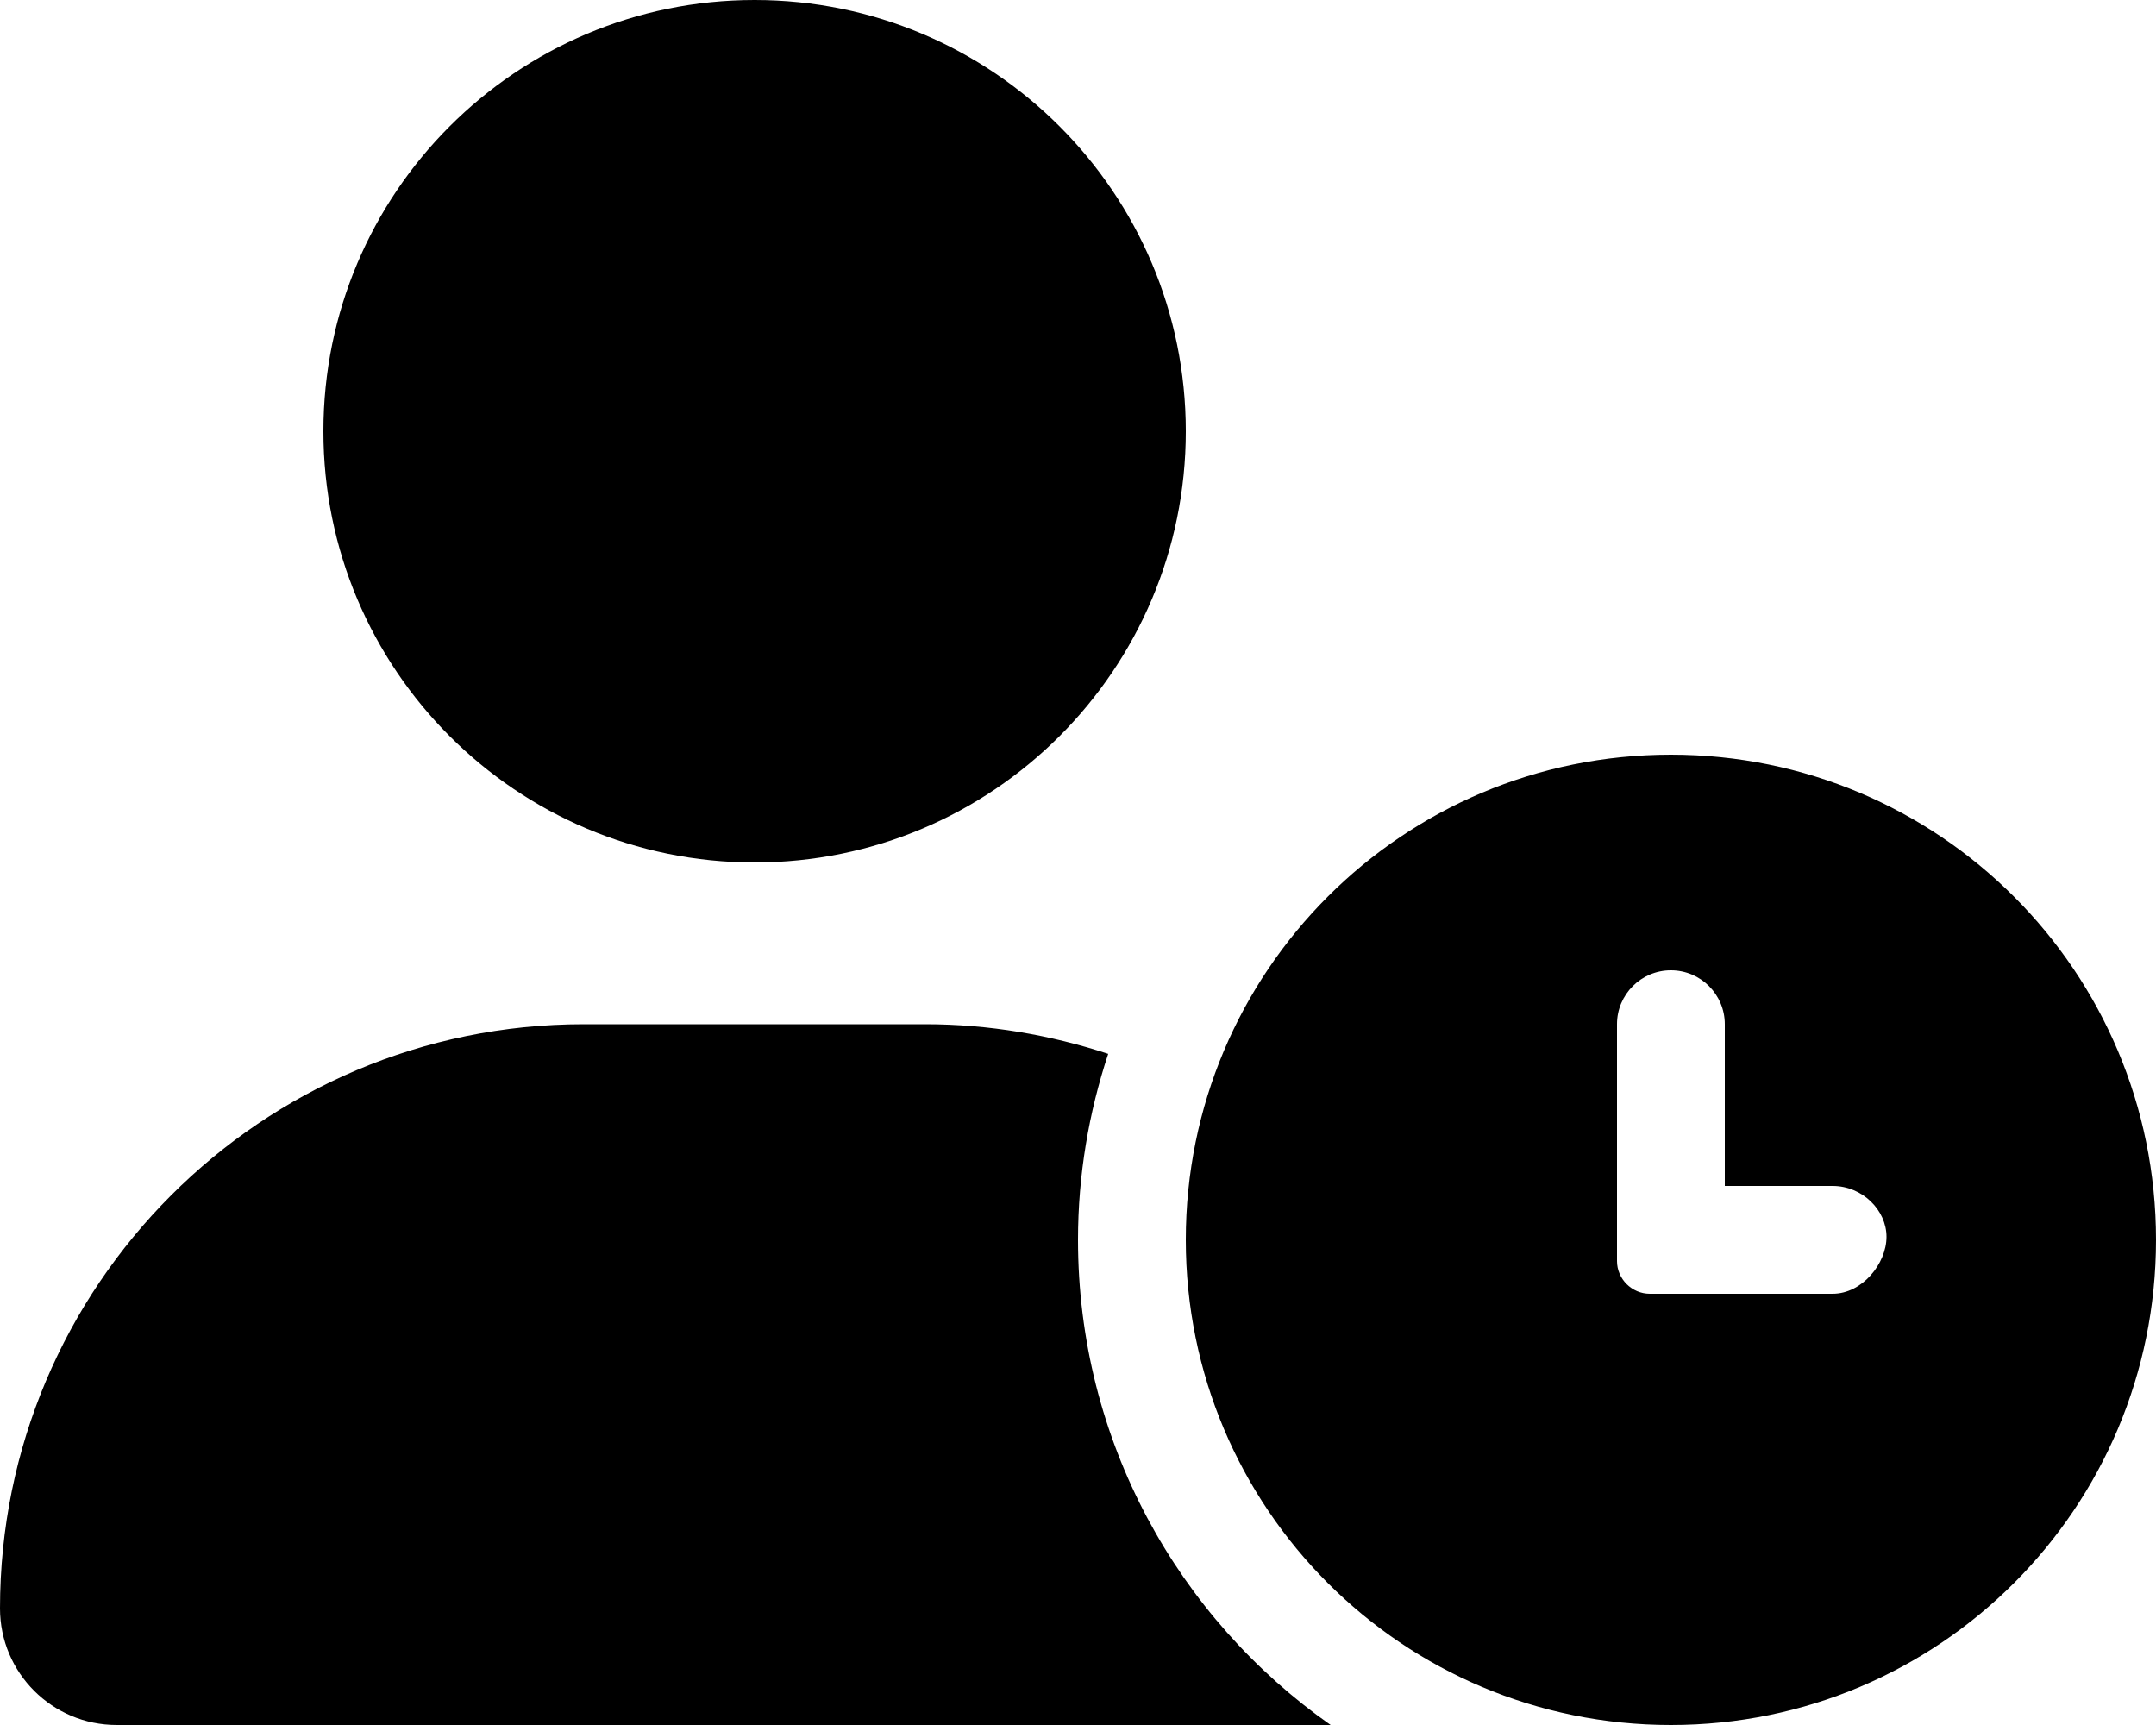 <svg xmlns="http://www.w3.org/2000/svg" viewBox="0 0 640 512"><!--! Font Awesome Free 6.0.0 by @fontawesome - https://fontawesome.com License - https://fontawesome.com/license/free (Icons: CC BY 4.0, Fonts: SIL OFL 1.1, Code: MIT License) Copyright 2022 Fonticons, Inc.--><path d="M496 224c-79.63 0-144 64.38-144 144s64.38 144 144 144 144-64.38 144-144-64.4-144-144-144zm48 160h-54.25c-5.35 0-9.75-4.4-9.75-9.7V304c0-8.836 7.164-16 16-16 8.838 0 16 7.164 16 16v48h32c8.838 0 16 7.164 16 15.1s-7.2 16.9-16 16.9zM224 256c70.7 0 128-57.31 128-128S294.7 0 224 0 96 57.31 96 128s57.3 128 128 128zm96 112c0-19.3 3.221-37.82 8.961-55.2C311.9 307.2 293.6 304 274.7 304H173.3C77.61 304 0 381.7 0 477.4 0 496.5 15.52 512 34.66 512H395c-45.3-31.8-75-84.4-75-144z"/></svg>